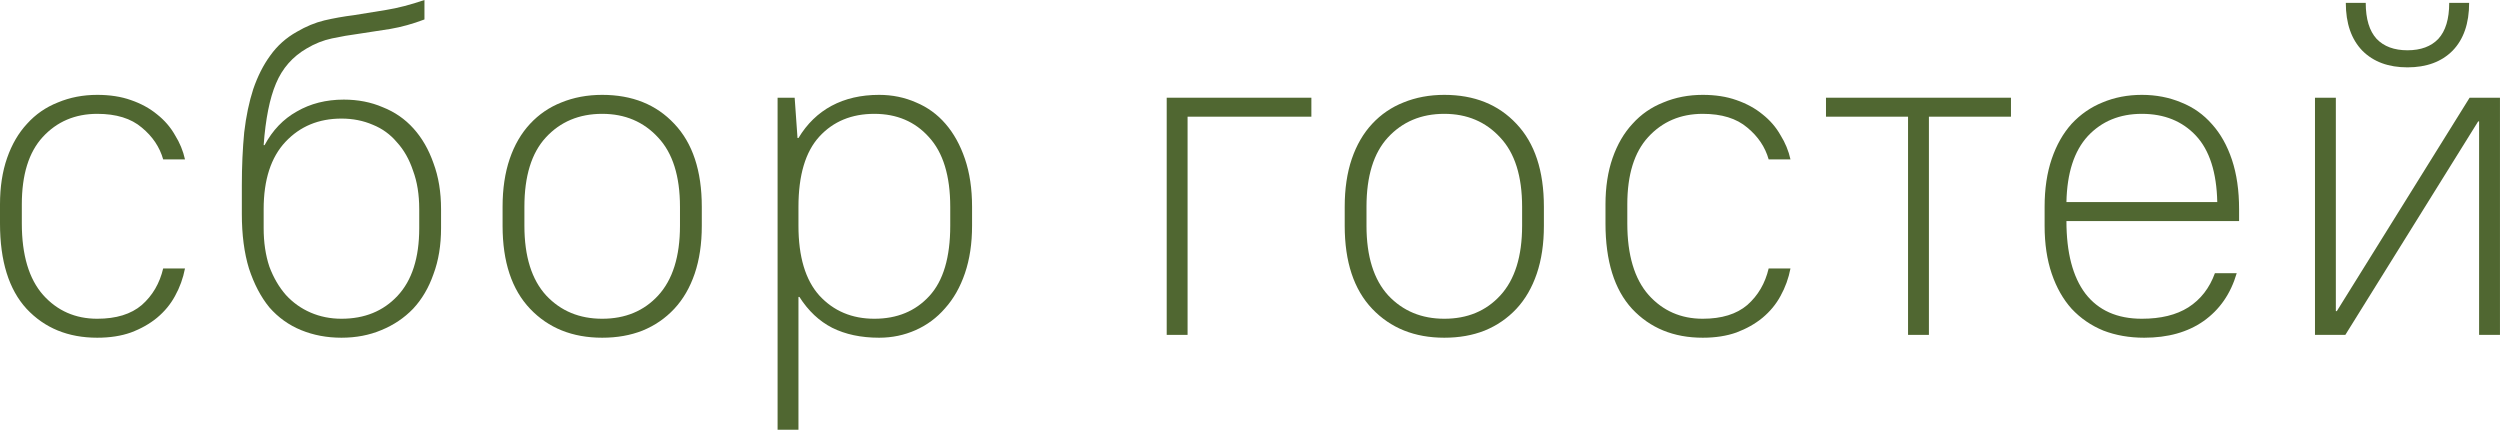 <?xml version="1.0" encoding="UTF-8"?> <svg xmlns="http://www.w3.org/2000/svg" viewBox="0 0 73.789 12.684" fill="none"><path d="M2.87 9.968C2.011 9.968 1.316 9.683 0.784 9.114C0.261 8.545 0 7.705 0 6.594V6.034C0 5.521 0.07 5.063 0.21 4.662C0.35 4.261 0.546 3.925 0.798 3.654C1.05 3.374 1.353 3.164 1.708 3.024C2.063 2.875 2.45 2.8 2.87 2.8C3.243 2.8 3.575 2.851 3.864 2.954C4.163 3.057 4.419 3.197 4.634 3.374C4.858 3.551 5.035 3.757 5.166 3.99C5.306 4.214 5.404 4.452 5.46 4.704H4.816C4.713 4.34 4.503 4.027 4.186 3.766C3.869 3.495 3.43 3.36 2.87 3.36C2.217 3.36 1.68 3.589 1.26 4.046C0.849 4.494 0.644 5.157 0.644 6.034V6.594C0.644 7.527 0.854 8.232 1.274 8.708C1.694 9.175 2.226 9.408 2.87 9.408C3.43 9.408 3.869 9.273 4.186 9.002C4.503 8.722 4.713 8.363 4.816 7.924H5.46C5.404 8.213 5.306 8.484 5.166 8.736C5.035 8.979 4.858 9.193 4.634 9.38C4.419 9.557 4.163 9.702 3.864 9.814C3.575 9.917 3.243 9.968 2.87 9.968Z" fill="#506731"></path><path d="M10.078 9.968C9.649 9.968 9.252 9.893 8.888 9.744C8.524 9.595 8.212 9.371 7.95 9.072C7.698 8.764 7.498 8.381 7.348 7.924C7.208 7.467 7.138 6.93 7.138 6.314V5.474C7.138 4.905 7.162 4.382 7.208 3.906C7.264 3.43 7.353 3.005 7.474 2.632C7.605 2.249 7.773 1.918 7.978 1.638C8.184 1.349 8.445 1.115 8.762 0.938C9.033 0.779 9.304 0.667 9.574 0.602C9.854 0.537 10.144 0.485 10.442 0.448C10.741 0.401 11.058 0.35 11.394 0.294C11.74 0.238 12.118 0.14 12.528 0V0.574C12.183 0.705 11.847 0.798 11.52 0.854C11.203 0.901 10.9 0.947 10.61 0.994C10.33 1.031 10.06 1.078 9.798 1.134C9.537 1.19 9.29 1.288 9.056 1.428C8.636 1.671 8.333 2.016 8.146 2.464C7.96 2.903 7.838 3.509 7.782 4.284H7.81C8.044 3.845 8.361 3.514 8.762 3.29C9.164 3.057 9.626 2.94 10.148 2.94C10.568 2.94 10.951 3.015 11.296 3.164C11.651 3.304 11.954 3.514 12.206 3.794C12.458 4.074 12.654 4.415 12.794 4.816C12.944 5.217 13.018 5.67 13.018 6.174V6.734C13.018 7.238 12.944 7.691 12.794 8.092C12.654 8.493 12.454 8.834 12.192 9.114C11.931 9.385 11.618 9.595 11.254 9.744C10.9 9.893 10.508 9.968 10.078 9.968ZM10.078 9.408C10.76 9.408 11.31 9.184 11.73 8.736C12.16 8.279 12.374 7.611 12.374 6.734V6.174C12.374 5.745 12.314 5.367 12.192 5.04C12.08 4.704 11.922 4.424 11.716 4.2C11.52 3.967 11.282 3.794 11.002 3.682C10.722 3.561 10.414 3.5 10.078 3.5C9.406 3.5 8.856 3.729 8.426 4.186C7.997 4.643 7.782 5.306 7.782 6.174V6.734C7.782 7.154 7.838 7.532 7.95 7.868C8.072 8.195 8.235 8.475 8.44 8.708C8.646 8.932 8.888 9.105 9.168 9.226C9.448 9.347 9.752 9.408 10.078 9.408Z" fill="#506731"></path><path d="M17.774 9.968C16.897 9.968 16.187 9.683 15.646 9.114C15.105 8.545 14.834 7.728 14.834 6.664V6.104C14.834 5.572 14.904 5.101 15.044 4.69C15.184 4.279 15.385 3.934 15.646 3.654C15.907 3.374 16.215 3.164 16.57 3.024C16.934 2.875 17.335 2.8 17.774 2.8C18.661 2.8 19.37 3.085 19.902 3.654C20.443 4.223 20.714 5.04 20.714 6.104V6.664C20.714 7.196 20.644 7.667 20.504 8.078C20.364 8.489 20.163 8.834 19.902 9.114C19.641 9.394 19.328 9.609 18.964 9.758C18.609 9.898 18.213 9.968 17.774 9.968ZM17.774 9.408C18.455 9.408 19.006 9.179 19.426 8.722C19.855 8.255 20.07 7.569 20.07 6.664V6.104C20.07 5.199 19.855 4.517 19.426 4.06C18.997 3.593 18.446 3.36 17.774 3.36C17.093 3.36 16.537 3.593 16.108 4.06C15.688 4.517 15.478 5.199 15.478 6.104V6.664C15.478 7.569 15.693 8.255 16.122 8.722C16.551 9.179 17.102 9.408 17.774 9.408Z" fill="#506731"></path><path d="M22.951 12.684V2.884H23.455L23.539 4.074H23.567C23.819 3.654 24.146 3.337 24.547 3.122C24.949 2.907 25.415 2.8 25.947 2.8C26.339 2.8 26.703 2.875 27.039 3.024C27.375 3.164 27.665 3.374 27.907 3.654C28.15 3.934 28.341 4.279 28.481 4.69C28.621 5.101 28.691 5.572 28.691 6.104V6.664C28.691 7.187 28.621 7.653 28.481 8.064C28.341 8.475 28.145 8.82 27.893 9.1C27.651 9.38 27.361 9.595 27.025 9.744C26.689 9.893 26.33 9.968 25.947 9.968C25.415 9.968 24.953 9.87 24.561 9.674C24.179 9.478 23.857 9.175 23.595 8.764H23.567V12.684H22.951ZM25.807 9.408C26.479 9.408 27.021 9.184 27.431 8.736C27.842 8.288 28.047 7.597 28.047 6.664V6.104C28.047 5.189 27.837 4.503 27.417 4.046C27.007 3.589 26.47 3.36 25.807 3.36C25.135 3.36 24.594 3.584 24.183 4.032C23.773 4.48 23.567 5.171 23.567 6.104V6.664C23.567 7.579 23.773 8.265 24.183 8.722C24.603 9.179 25.145 9.408 25.807 9.408Z" fill="#506731"></path><path d="M34.436 9.884V2.884H38.706V3.444H35.052V9.884H34.436Z" fill="#506731"></path><path d="M42.629 9.968C41.752 9.968 41.043 9.683 40.501 9.114C39.96 8.545 39.69 7.728 39.69 6.664V6.104C39.69 5.572 39.759 5.101 39.899 4.69C40.04 4.279 40.24 3.934 40.501 3.654C40.763 3.374 41.071 3.164 41.425 3.024C41.79 2.875 42.191 2.8 42.629 2.8C43.516 2.8 44.226 3.085 44.758 3.654C45.299 4.223 45.569 5.04 45.569 6.104V6.664C45.569 7.196 45.499 7.667 45.359 8.078C45.219 8.489 45.019 8.834 44.758 9.114C44.496 9.394 44.183 9.609 43.819 9.758C43.465 9.898 43.068 9.968 42.629 9.968ZM42.629 9.408C43.311 9.408 43.861 9.179 44.281 8.722C44.711 8.255 44.926 7.569 44.926 6.664V6.104C44.926 5.199 44.711 4.517 44.281 4.06C43.852 3.593 43.301 3.36 42.629 3.36C41.948 3.36 41.393 3.593 40.963 4.06C40.543 4.517 40.333 5.199 40.333 6.104V6.664C40.333 7.569 40.548 8.255 40.977 8.722C41.407 9.179 41.958 9.408 42.629 9.408Z" fill="#506731"></path><path d="M50.257 9.968C49.398 9.968 48.703 9.683 48.171 9.114C47.648 8.545 47.387 7.705 47.387 6.594V6.034C47.387 5.521 47.457 5.063 47.597 4.662C47.737 4.261 47.933 3.925 48.185 3.654C48.437 3.374 48.74 3.164 49.095 3.024C49.449 2.875 49.837 2.8 50.257 2.8C50.63 2.8 50.961 2.851 51.251 2.954C51.549 3.057 51.806 3.197 52.021 3.374C52.245 3.551 52.422 3.757 52.553 3.99C52.693 4.214 52.791 4.452 52.847 4.704H52.203C52.1 4.34 51.89 4.027 51.573 3.766C51.255 3.495 50.817 3.36 50.257 3.36C49.603 3.36 49.067 3.589 48.647 4.046C48.236 4.494 48.031 5.157 48.031 6.034V6.594C48.031 7.527 48.241 8.232 48.661 8.708C49.081 9.175 49.613 9.408 50.257 9.408C50.817 9.408 51.255 9.273 51.573 9.002C51.89 8.722 52.1 8.363 52.203 7.924H52.847C52.791 8.213 52.693 8.484 52.553 8.736C52.422 8.979 52.245 9.193 52.021 9.38C51.806 9.557 51.549 9.702 51.251 9.814C50.961 9.917 50.63 9.968 50.257 9.968Z" fill="#506731"></path><path d="M56.317 9.884V3.444H53.895V2.884H59.355V3.444H56.933V9.884H56.317Z" fill="#506731"></path><path d="M63.288 9.968C62.849 9.968 62.448 9.898 62.084 9.758C61.72 9.609 61.407 9.394 61.146 9.114C60.894 8.834 60.698 8.489 60.558 8.078C60.418 7.667 60.348 7.196 60.348 6.664V6.104C60.348 5.572 60.418 5.101 60.558 4.69C60.698 4.279 60.894 3.934 61.146 3.654C61.407 3.374 61.71 3.164 62.056 3.024C62.41 2.875 62.798 2.8 63.218 2.8C63.638 2.8 64.025 2.875 64.38 3.024C64.734 3.164 65.038 3.379 65.29 3.668C65.542 3.948 65.738 4.298 65.878 4.718C66.018 5.138 66.088 5.623 66.088 6.174V6.524H60.992C60.992 7.457 61.178 8.171 61.552 8.666C61.934 9.161 62.49 9.408 63.218 9.408C63.778 9.408 64.235 9.296 64.59 9.072C64.954 8.839 65.215 8.503 65.374 8.064H66.018C65.84 8.671 65.514 9.142 65.038 9.478C64.571 9.805 63.988 9.968 63.288 9.968ZM63.218 3.36C62.564 3.36 62.032 3.579 61.622 4.018C61.22 4.457 61.01 5.105 60.992 5.964H65.444C65.425 5.087 65.215 4.433 64.814 4.004C64.412 3.575 63.88 3.36 63.218 3.36Z" fill="#506731"></path><path d="M68.328 9.884V2.884H68.944V9.184H68.972L72.892 2.884H73.788V9.884H73.172V3.584H73.144L69.224 9.884H68.328ZM71.058 1.988C70.498 1.988 70.055 1.825 69.728 1.498C69.402 1.162 69.238 0.691 69.238 0.084H69.826C69.826 0.56 69.934 0.915 70.148 1.148C70.363 1.372 70.666 1.484 71.058 1.484C71.45 1.484 71.754 1.372 71.968 1.148C72.183 0.915 72.29 0.56 72.29 0.084H72.878C72.878 0.691 72.715 1.162 72.388 1.498C72.062 1.825 71.618 1.988 71.058 1.988Z" fill="#506731"></path></svg> 